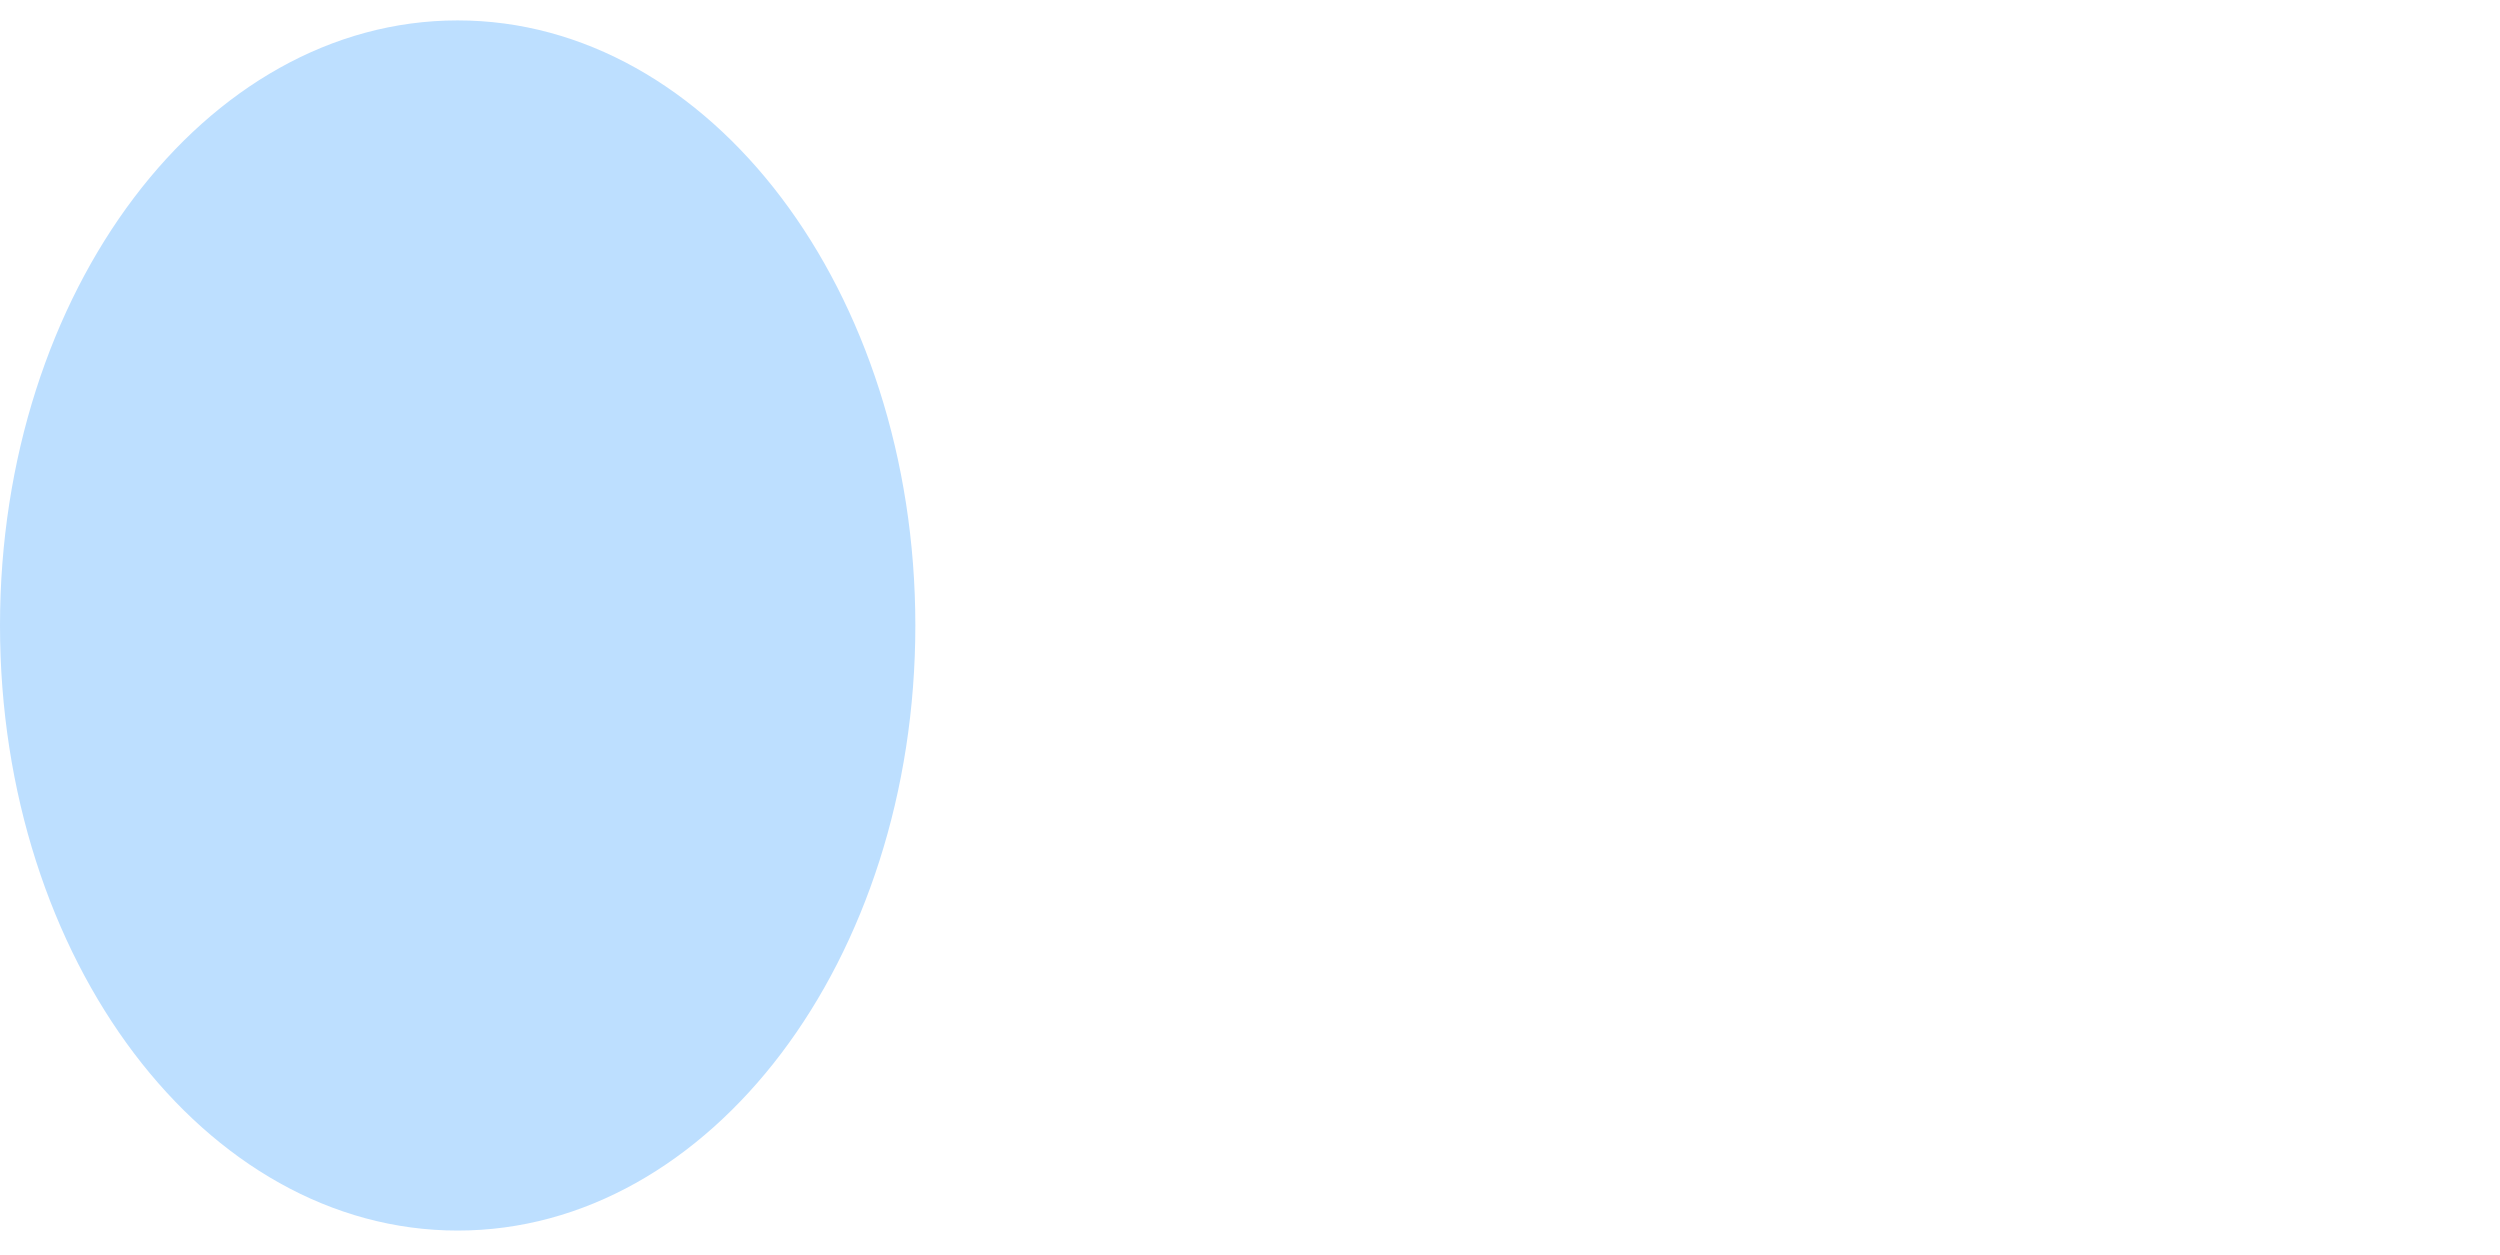 <svg id="ek0dyV1nOoJ1" xmlns="http://www.w3.org/2000/svg" xmlns:xlink="http://www.w3.org/1999/xlink" viewBox="0 0 245 123" shape-rendering="geometricPrecision" text-rendering="geometricPrecision">
<style><![CDATA[
#ek0dyV1nOoJ2 {animation: ek0dyV1nOoJ2_c_o 9000ms linear infinite normal forwards}@keyframes ek0dyV1nOoJ2_c_o { 0% {opacity: 1} 33.333% {opacity: 1} 35.556% {opacity: 0} 37.778% {opacity: 1} 40% {opacity: 0} 42.222% {opacity: 1} 44.444% {opacity: 0} 46.667% {opacity: 1} 70% {opacity: 1} 75.556% {opacity: 0} 94.444% {opacity: 0} 100% {opacity: 1}} #ek0dyV1nOoJ3 {animation: ek0dyV1nOoJ3_c_o 9000ms linear infinite normal forwards}@keyframes ek0dyV1nOoJ3_c_o { 0% {opacity: 0} 5.556% {opacity: 0} 11.111% {opacity: 1} 33.333% {opacity: 1} 35.556% {opacity: 0} 37.778% {opacity: 1} 40% {opacity: 0} 42.222% {opacity: 1} 44.444% {opacity: 0} 46.667% {opacity: 1} 64.444% {opacity: 1} 70% {opacity: 0} 100% {opacity: 0}} #ek0dyV1nOoJ4 {animation: ek0dyV1nOoJ4_c_o 9000ms linear infinite normal forwards}@keyframes ek0dyV1nOoJ4_c_o { 0% {opacity: 0} 11.111% {opacity: 0} 16.667% {opacity: 1} 33.333% {opacity: 1} 35.556% {opacity: 0} 37.778% {opacity: 1} 40% {opacity: 0} 42.222% {opacity: 1} 44.444% {opacity: 0} 46.667% {opacity: 1} 58.889% {opacity: 1} 64.444% {opacity: 0} 100% {opacity: 0}} #ek0dyV1nOoJ5 {animation: ek0dyV1nOoJ5_c_o 9000ms linear infinite normal forwards}@keyframes ek0dyV1nOoJ5_c_o { 0% {opacity: 0} 16.667% {opacity: 0} 22.222% {opacity: 1} 33.333% {opacity: 1} 35.556% {opacity: 0} 37.778% {opacity: 1} 40% {opacity: 0} 42.222% {opacity: 1} 44.444% {opacity: 0} 46.667% {opacity: 1} 53.333% {opacity: 1} 58.889% {opacity: 0} 100% {opacity: 0}}
]]></style>
<path id="ek0dyV1nOoJ2" d="M44.852,120.595c24.771,0,44.852-26.549,44.852-59.298s-20.081-59.297-44.852-59.297C20.081,2,0,28.548,0,61.297C0,94.046,20.081,120.595,44.852,120.595Z" fill="#bddfff"/><path id="ek0dyV1nOoJ3" d="M95.951,120.595c24.771,0,44.852-26.549,44.852-59.298s-20.081-59.297-44.852-59.297C71.18,2,51.098,28.548,51.098,61.297c0,32.749,20.081,59.298,44.852,59.298Z" opacity="0" fill="none" stroke="#fff" stroke-width="3.23" stroke-miterlimit="10"/><path id="ek0dyV1nOoJ4" d="M147.049,120.595c24.772,0,44.853-26.549,44.853-59.298s-20.081-59.297-44.853-59.297c-24.771,0-44.852,26.548-44.852,59.297c0,32.749,20.081,59.298,44.852,59.298Z" opacity="0" fill="none" stroke="#fff" stroke-width="3.23" stroke-miterlimit="10"/><path id="ek0dyV1nOoJ5" d="M198.148,120.595c24.771,0,44.852-26.549,44.852-59.298s-20.081-59.297-44.852-59.297c-24.772,0-44.853,26.548-44.853,59.297c0,32.749,20.081,59.298,44.853,59.298Z" opacity="0" fill="none" stroke="#fff" stroke-width="3.23" stroke-miterlimit="10"/></svg>
